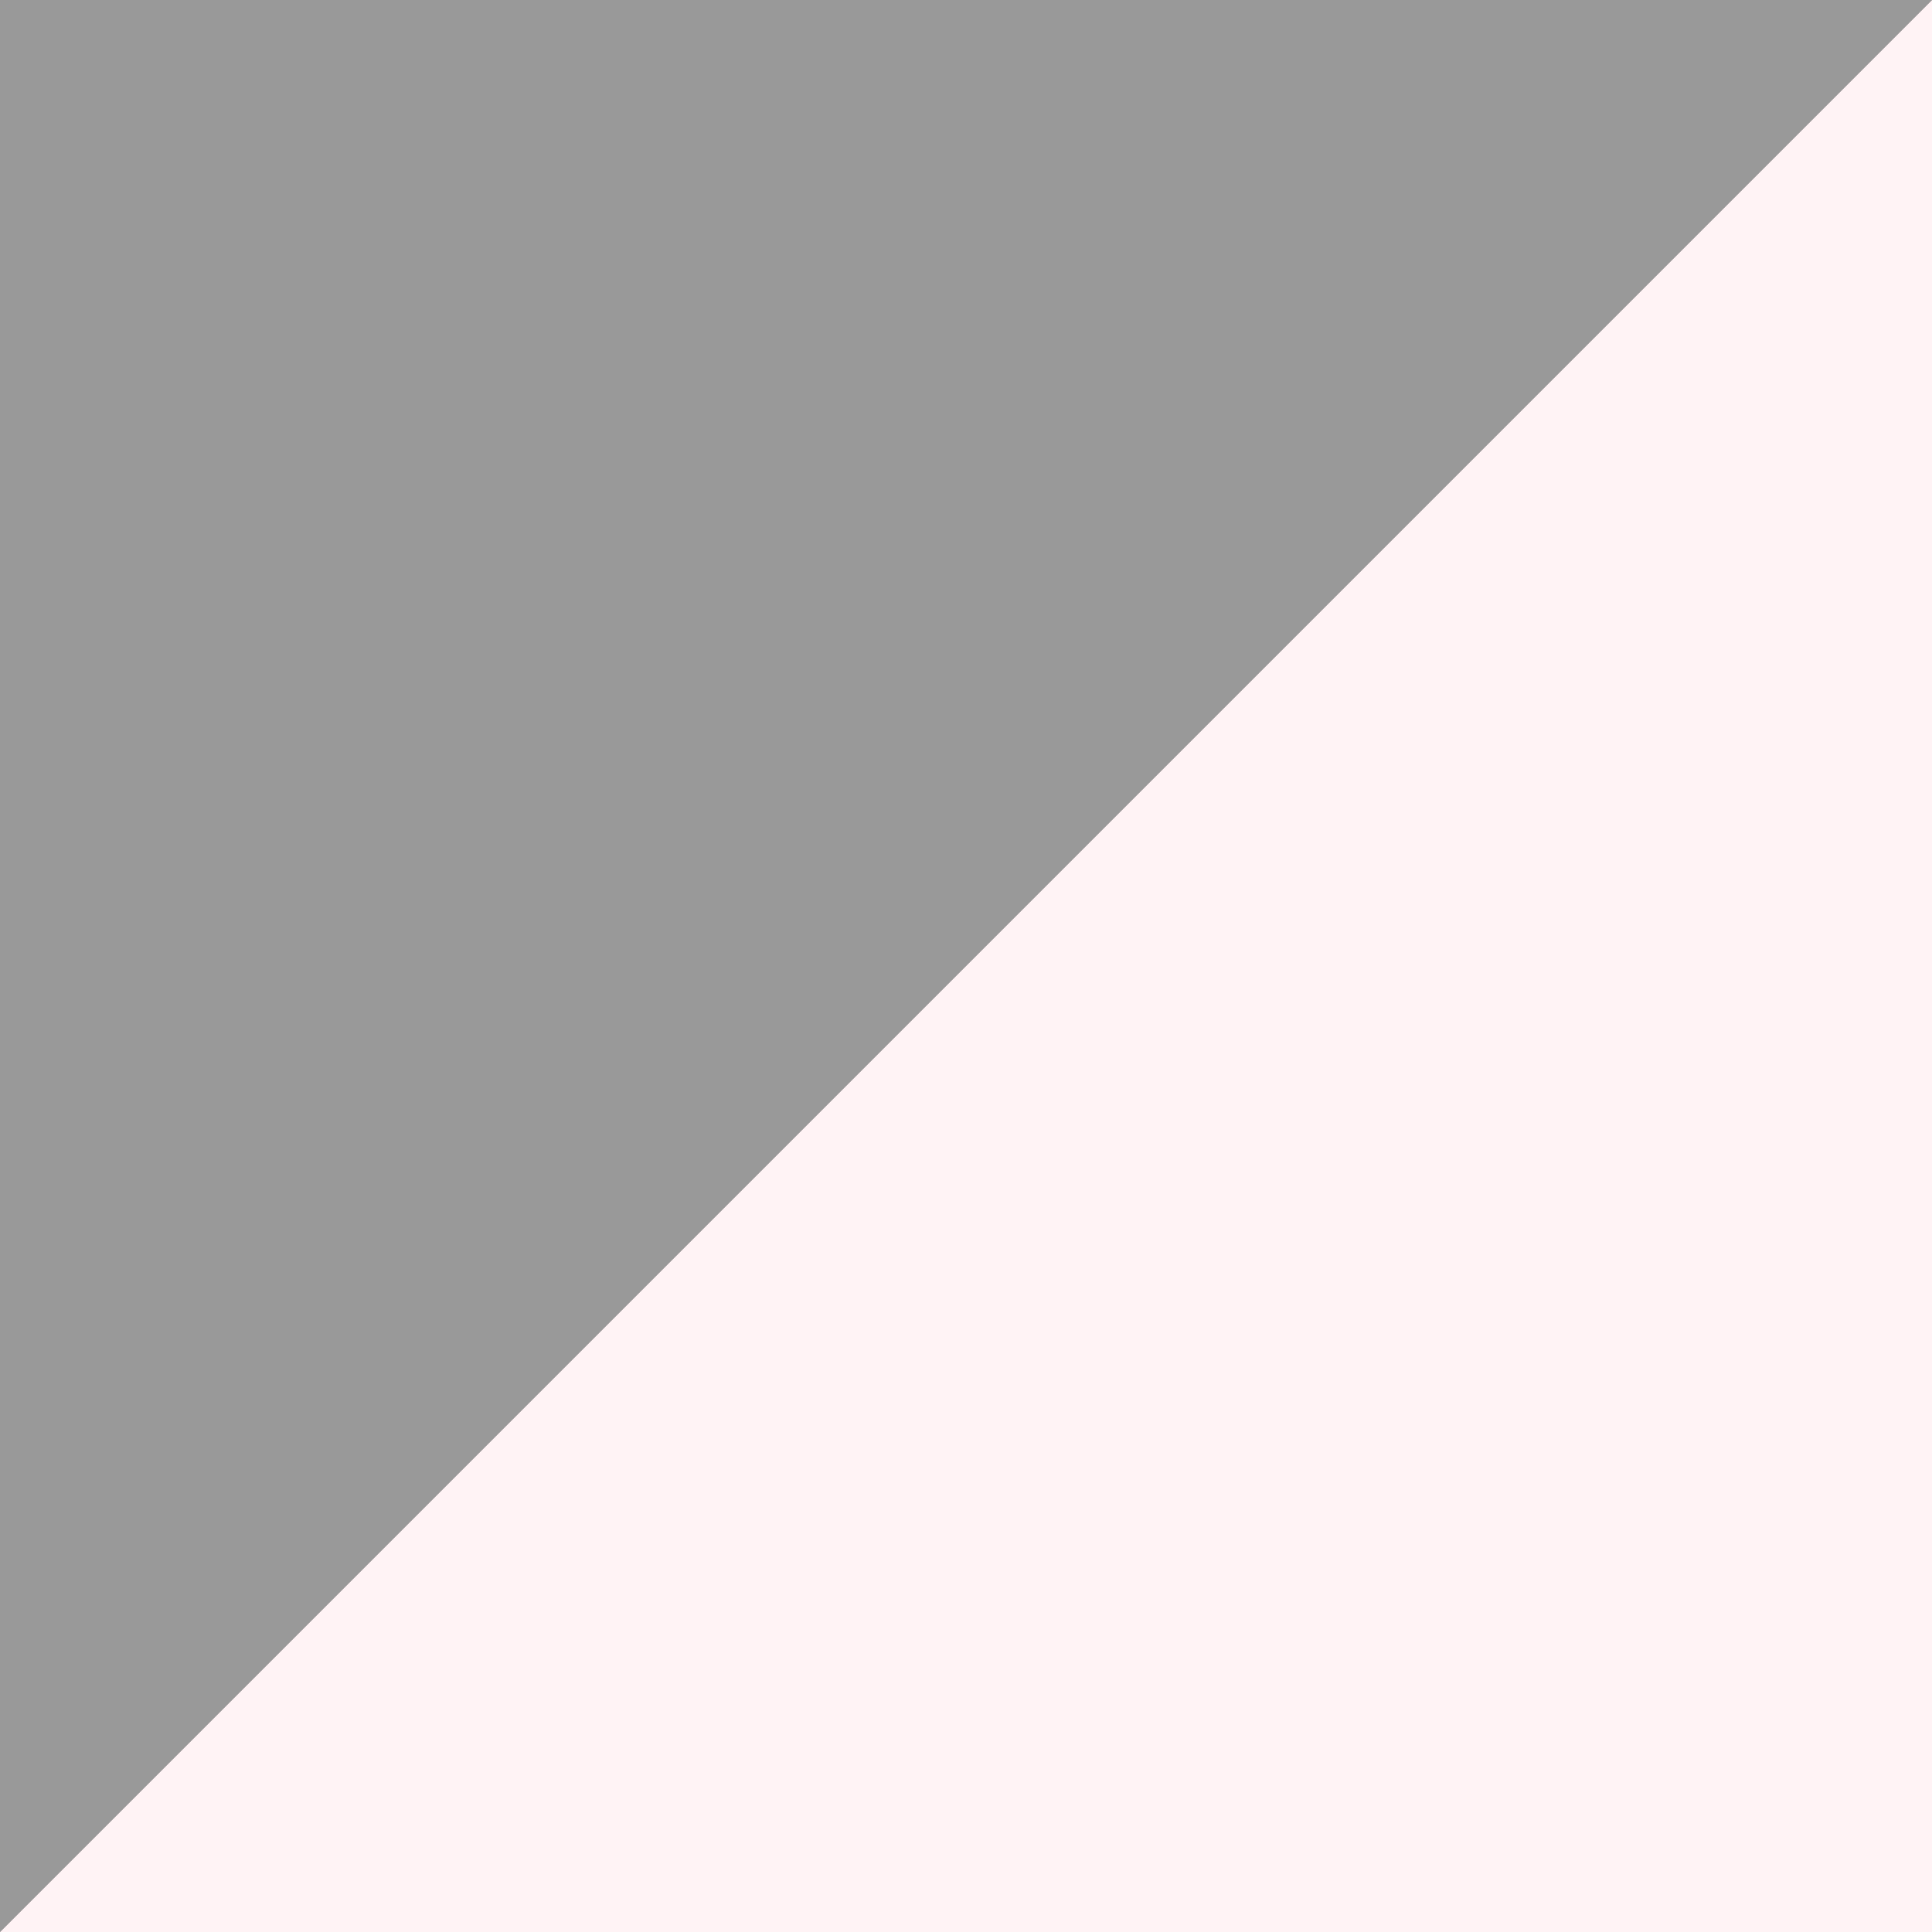 <svg width="100" height="100" viewBox="0 0 100 100" fill="none" xmlns="http://www.w3.org/2000/svg">
<rect x="0" y="0" width="100" height="100" fill="#333333" stroke="none"/>
<path d="M0 0H100L48.5 51.5L0 100V0Z" fill="white" fill-opacity="0.5"/>
<path d="M100 100L0 100L51.5 48.5L100 0L100 100Z" fill="#FFF3F5"/>
</svg>
